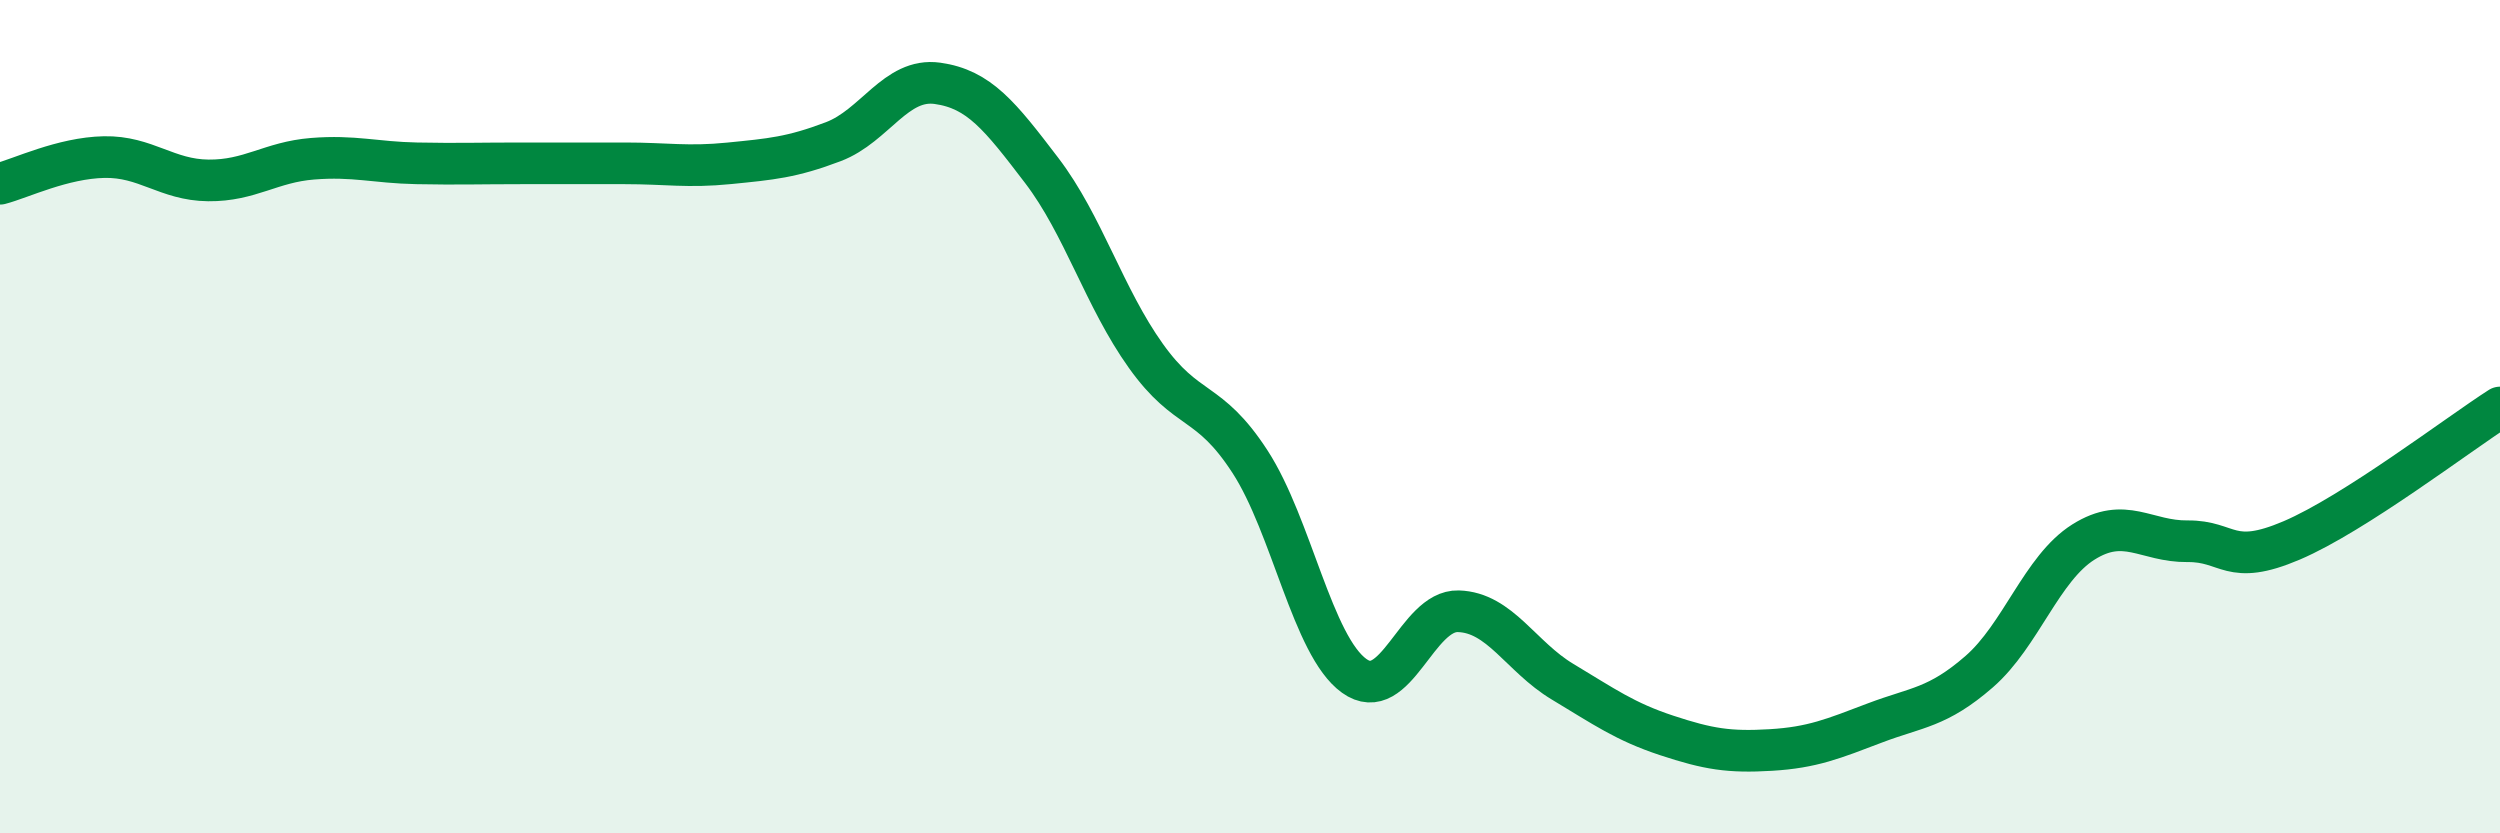 
    <svg width="60" height="20" viewBox="0 0 60 20" xmlns="http://www.w3.org/2000/svg">
      <path
        d="M 0,4.41 C 0.5,4.28 1.5,3.79 2.5,3.77 C 3.5,3.75 4,4.32 5,4.33 C 6,4.34 6.5,3.89 7.5,3.81 C 8.5,3.73 9,3.9 10,3.92 C 11,3.94 11.5,3.92 12.5,3.92 C 13.5,3.92 14,3.92 15,3.92 C 16,3.92 16.5,4.02 17.5,3.92 C 18.5,3.82 19,3.78 20,3.4 C 21,3.02 21.5,1.86 22.5,2 C 23.5,2.14 24,2.78 25,4.09 C 26,5.4 26.5,7.14 27.5,8.54 C 28.5,9.94 29,9.54 30,11.08 C 31,12.62 31.5,15.5 32.5,16.22 C 33.5,16.94 34,14.64 35,14.67 C 36,14.7 36.5,15.76 37.5,16.36 C 38.5,16.96 39,17.32 40,17.65 C 41,17.98 41.5,18.06 42.5,18 C 43.5,17.94 44,17.73 45,17.35 C 46,16.97 46.5,16.99 47.5,16.12 C 48.5,15.25 49,13.64 50,13.01 C 51,12.38 51.5,13 52.5,12.99 C 53.5,12.98 53.5,13.61 55,12.97 C 56.5,12.33 59,10.42 60,9.78L60 20L0 20Z"
        fill="#008740"
        opacity="0.1"
        stroke-linecap="round"
        stroke-linejoin="round"
      />
      <path
        d="M 0,4.41 C 0.5,4.28 1.5,3.79 2.5,3.77 C 3.5,3.75 4,4.32 5,4.33 C 6,4.34 6.5,3.89 7.5,3.81 C 8.5,3.73 9,3.9 10,3.92 C 11,3.94 11.5,3.92 12.5,3.92 C 13.5,3.92 14,3.92 15,3.92 C 16,3.92 16.5,4.02 17.5,3.92 C 18.5,3.82 19,3.78 20,3.4 C 21,3.02 21.5,1.86 22.5,2 C 23.5,2.14 24,2.78 25,4.09 C 26,5.4 26.5,7.14 27.5,8.54 C 28.5,9.94 29,9.54 30,11.08 C 31,12.62 31.5,15.5 32.5,16.22 C 33.5,16.94 34,14.64 35,14.67 C 36,14.7 36.5,15.76 37.5,16.36 C 38.5,16.96 39,17.32 40,17.65 C 41,17.98 41.5,18.06 42.5,18 C 43.5,17.94 44,17.73 45,17.35 C 46,16.97 46.5,16.99 47.5,16.12 C 48.5,15.25 49,13.64 50,13.01 C 51,12.38 51.5,13 52.5,12.99 C 53.5,12.98 53.5,13.61 55,12.97 C 56.5,12.33 59,10.42 60,9.78"
        stroke="#008740"
        stroke-width="1"
        fill="none"
        stroke-linecap="round"
        stroke-linejoin="round"
      />
    </svg>
  